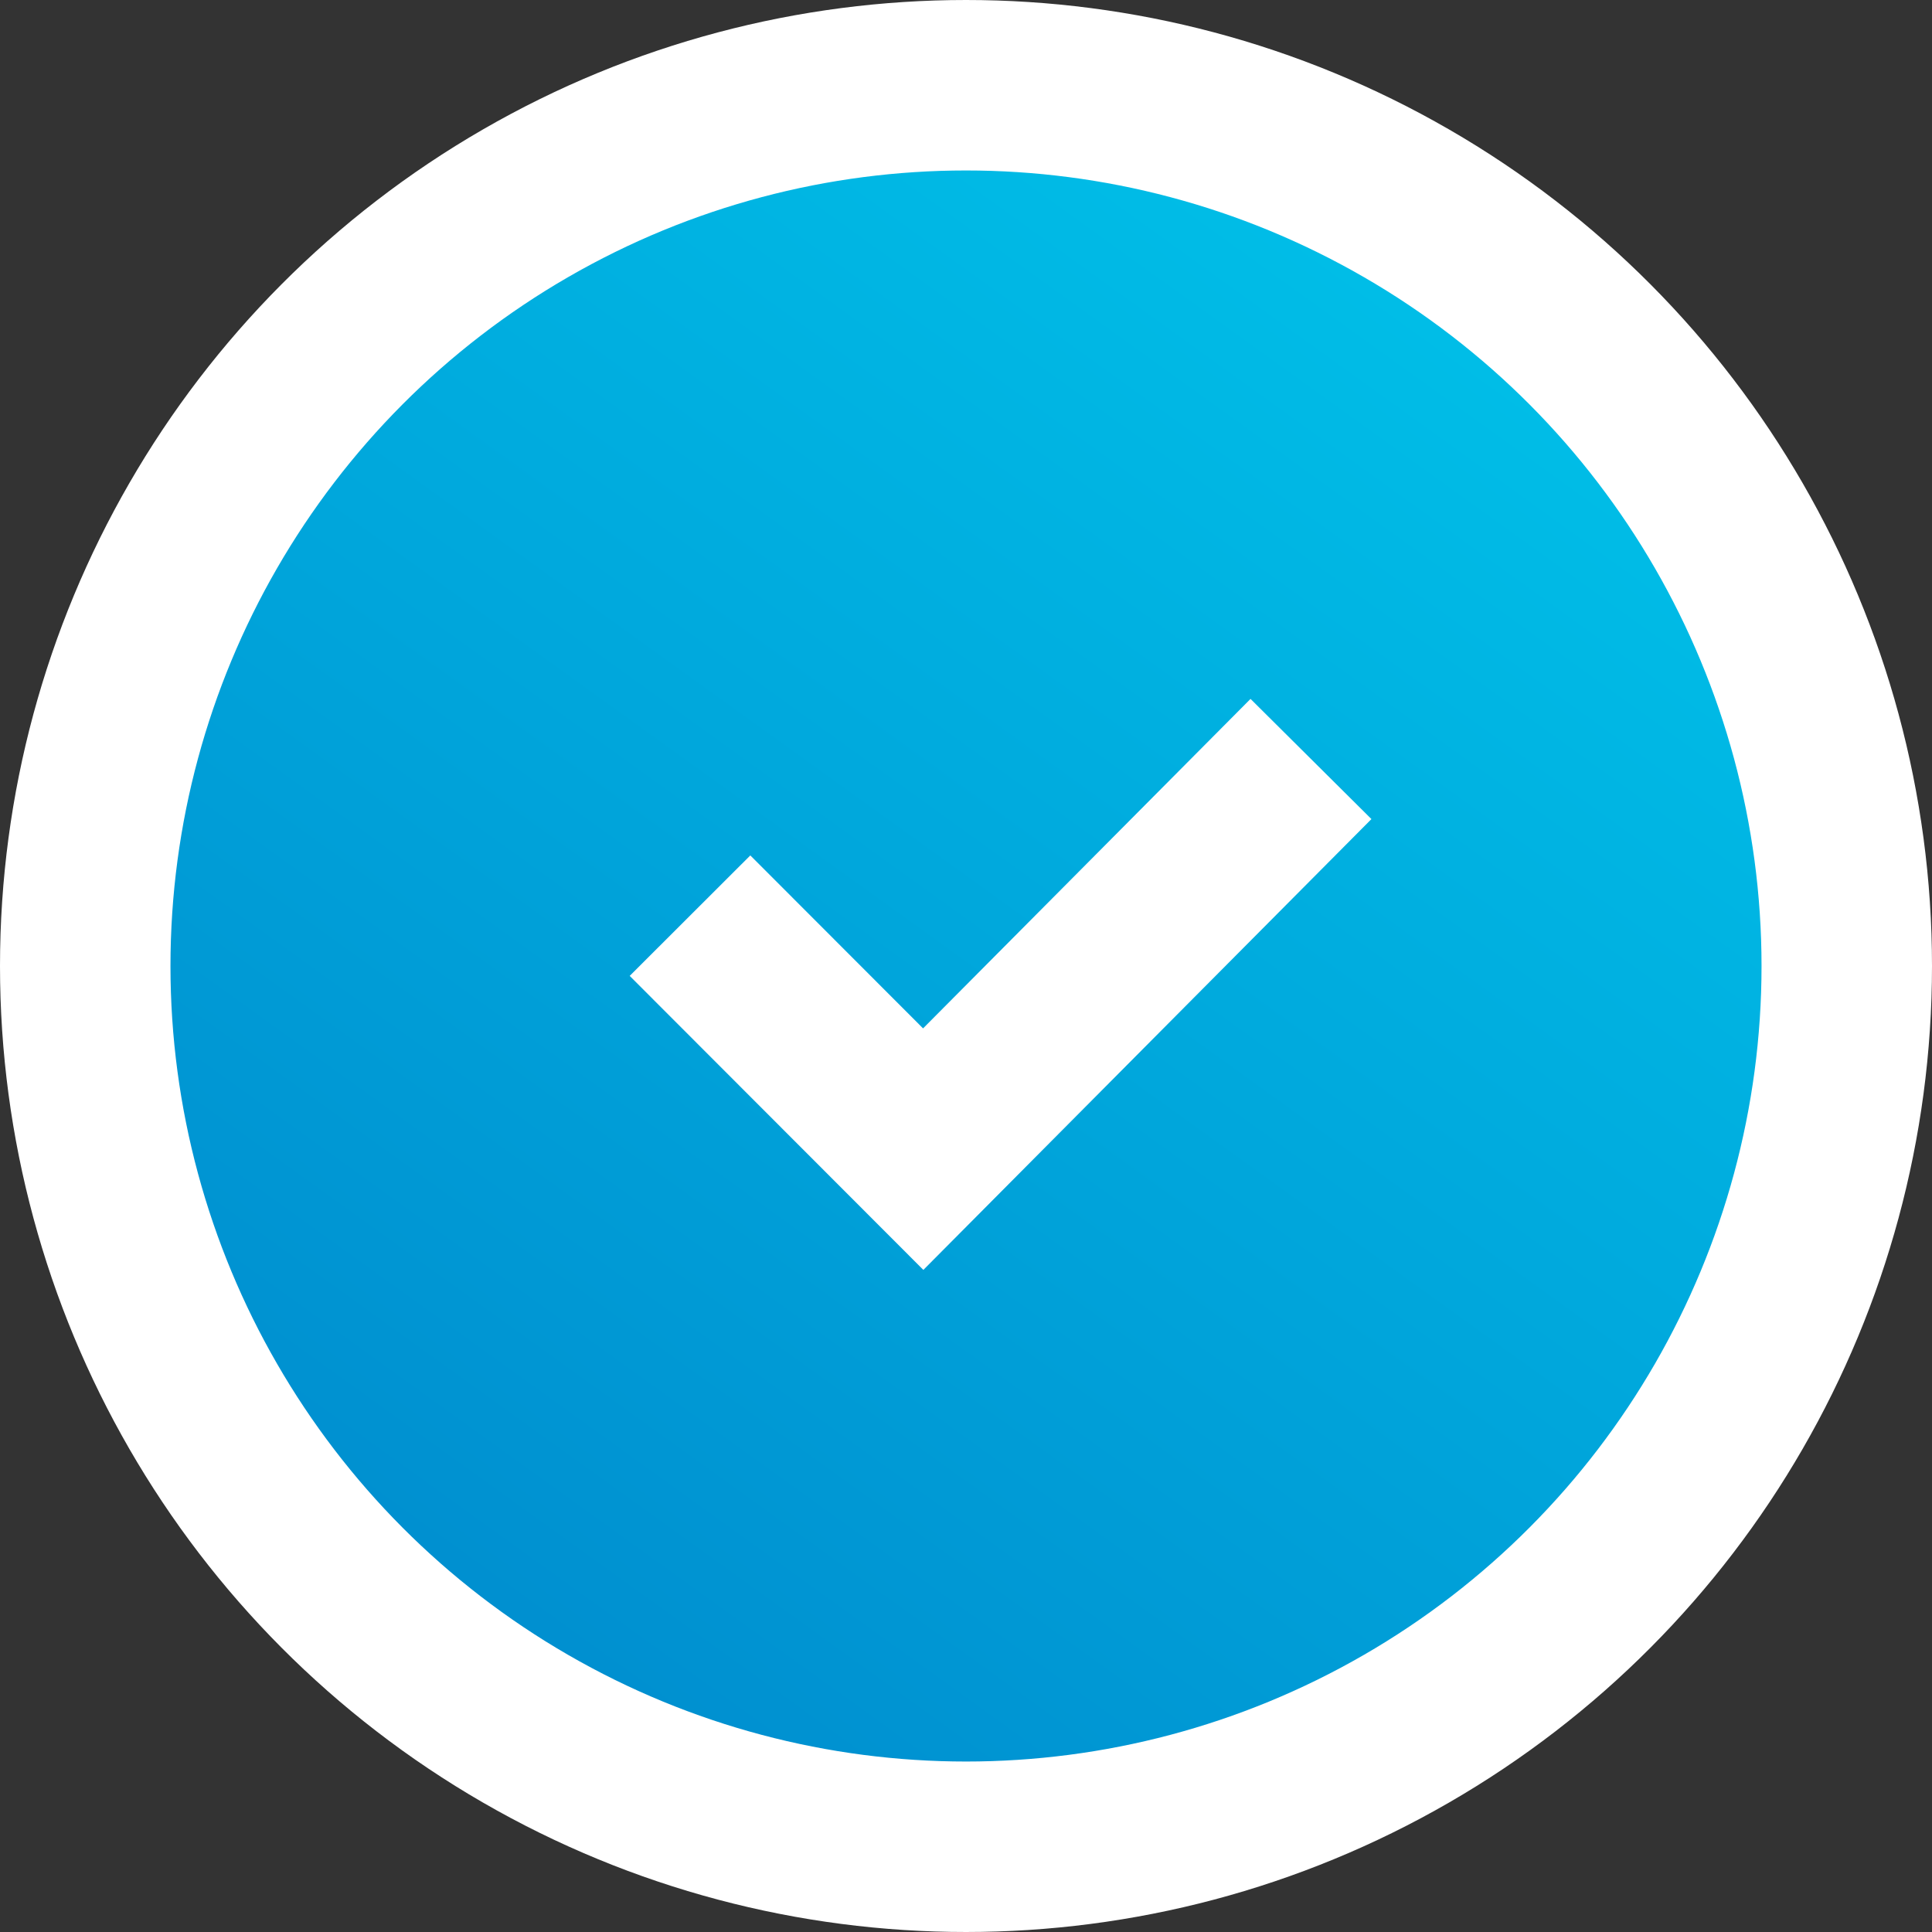 <?xml version="1.0" encoding="UTF-8"?>
<svg width="34px" height="34px" viewBox="0 0 34 34" version="1.1" xmlns="http://www.w3.org/2000/svg" xmlns:xlink="http://www.w3.org/1999/xlink">
    <rect x="0" y="0" width="34" height="34" fill="#333333" stroke="none"/>
    <!-- Generator: Sketch 62 (91390) - https://sketch.com -->
    <title>✓-Expert</title>
    <desc>Created with Sketch.</desc>
    <defs>
        <linearGradient x1="87.427%" y1="11.028%" x2="27.518%" y2="94.28%" id="linearGradient-1">
            <stop stop-color="#00C1E9" offset="0%"></stop>
            <stop stop-color="#008ECF" offset="100%"></stop>
        </linearGradient>
    </defs>
    <g id="页面-1" stroke="none" stroke-width="1" fill="none" fill-rule="evenodd">
        <g id="UWB-Demo-Kit" transform="translate(-1081, -1036)" stroke="#FFFFFF" stroke-width="3">
            <g id="✓-Expert" transform="translate(1081, 1036)">
                <circle id="椭圆形" fill="url(#linearGradient-1)" cx="17" cy="17" r="15.5"></circle>
                <polyline id="路径-3" points="12.143 16.114 16.247 20.223 23.071 13.357"></polyline>
            </g>
        </g>
    </g>
</svg>